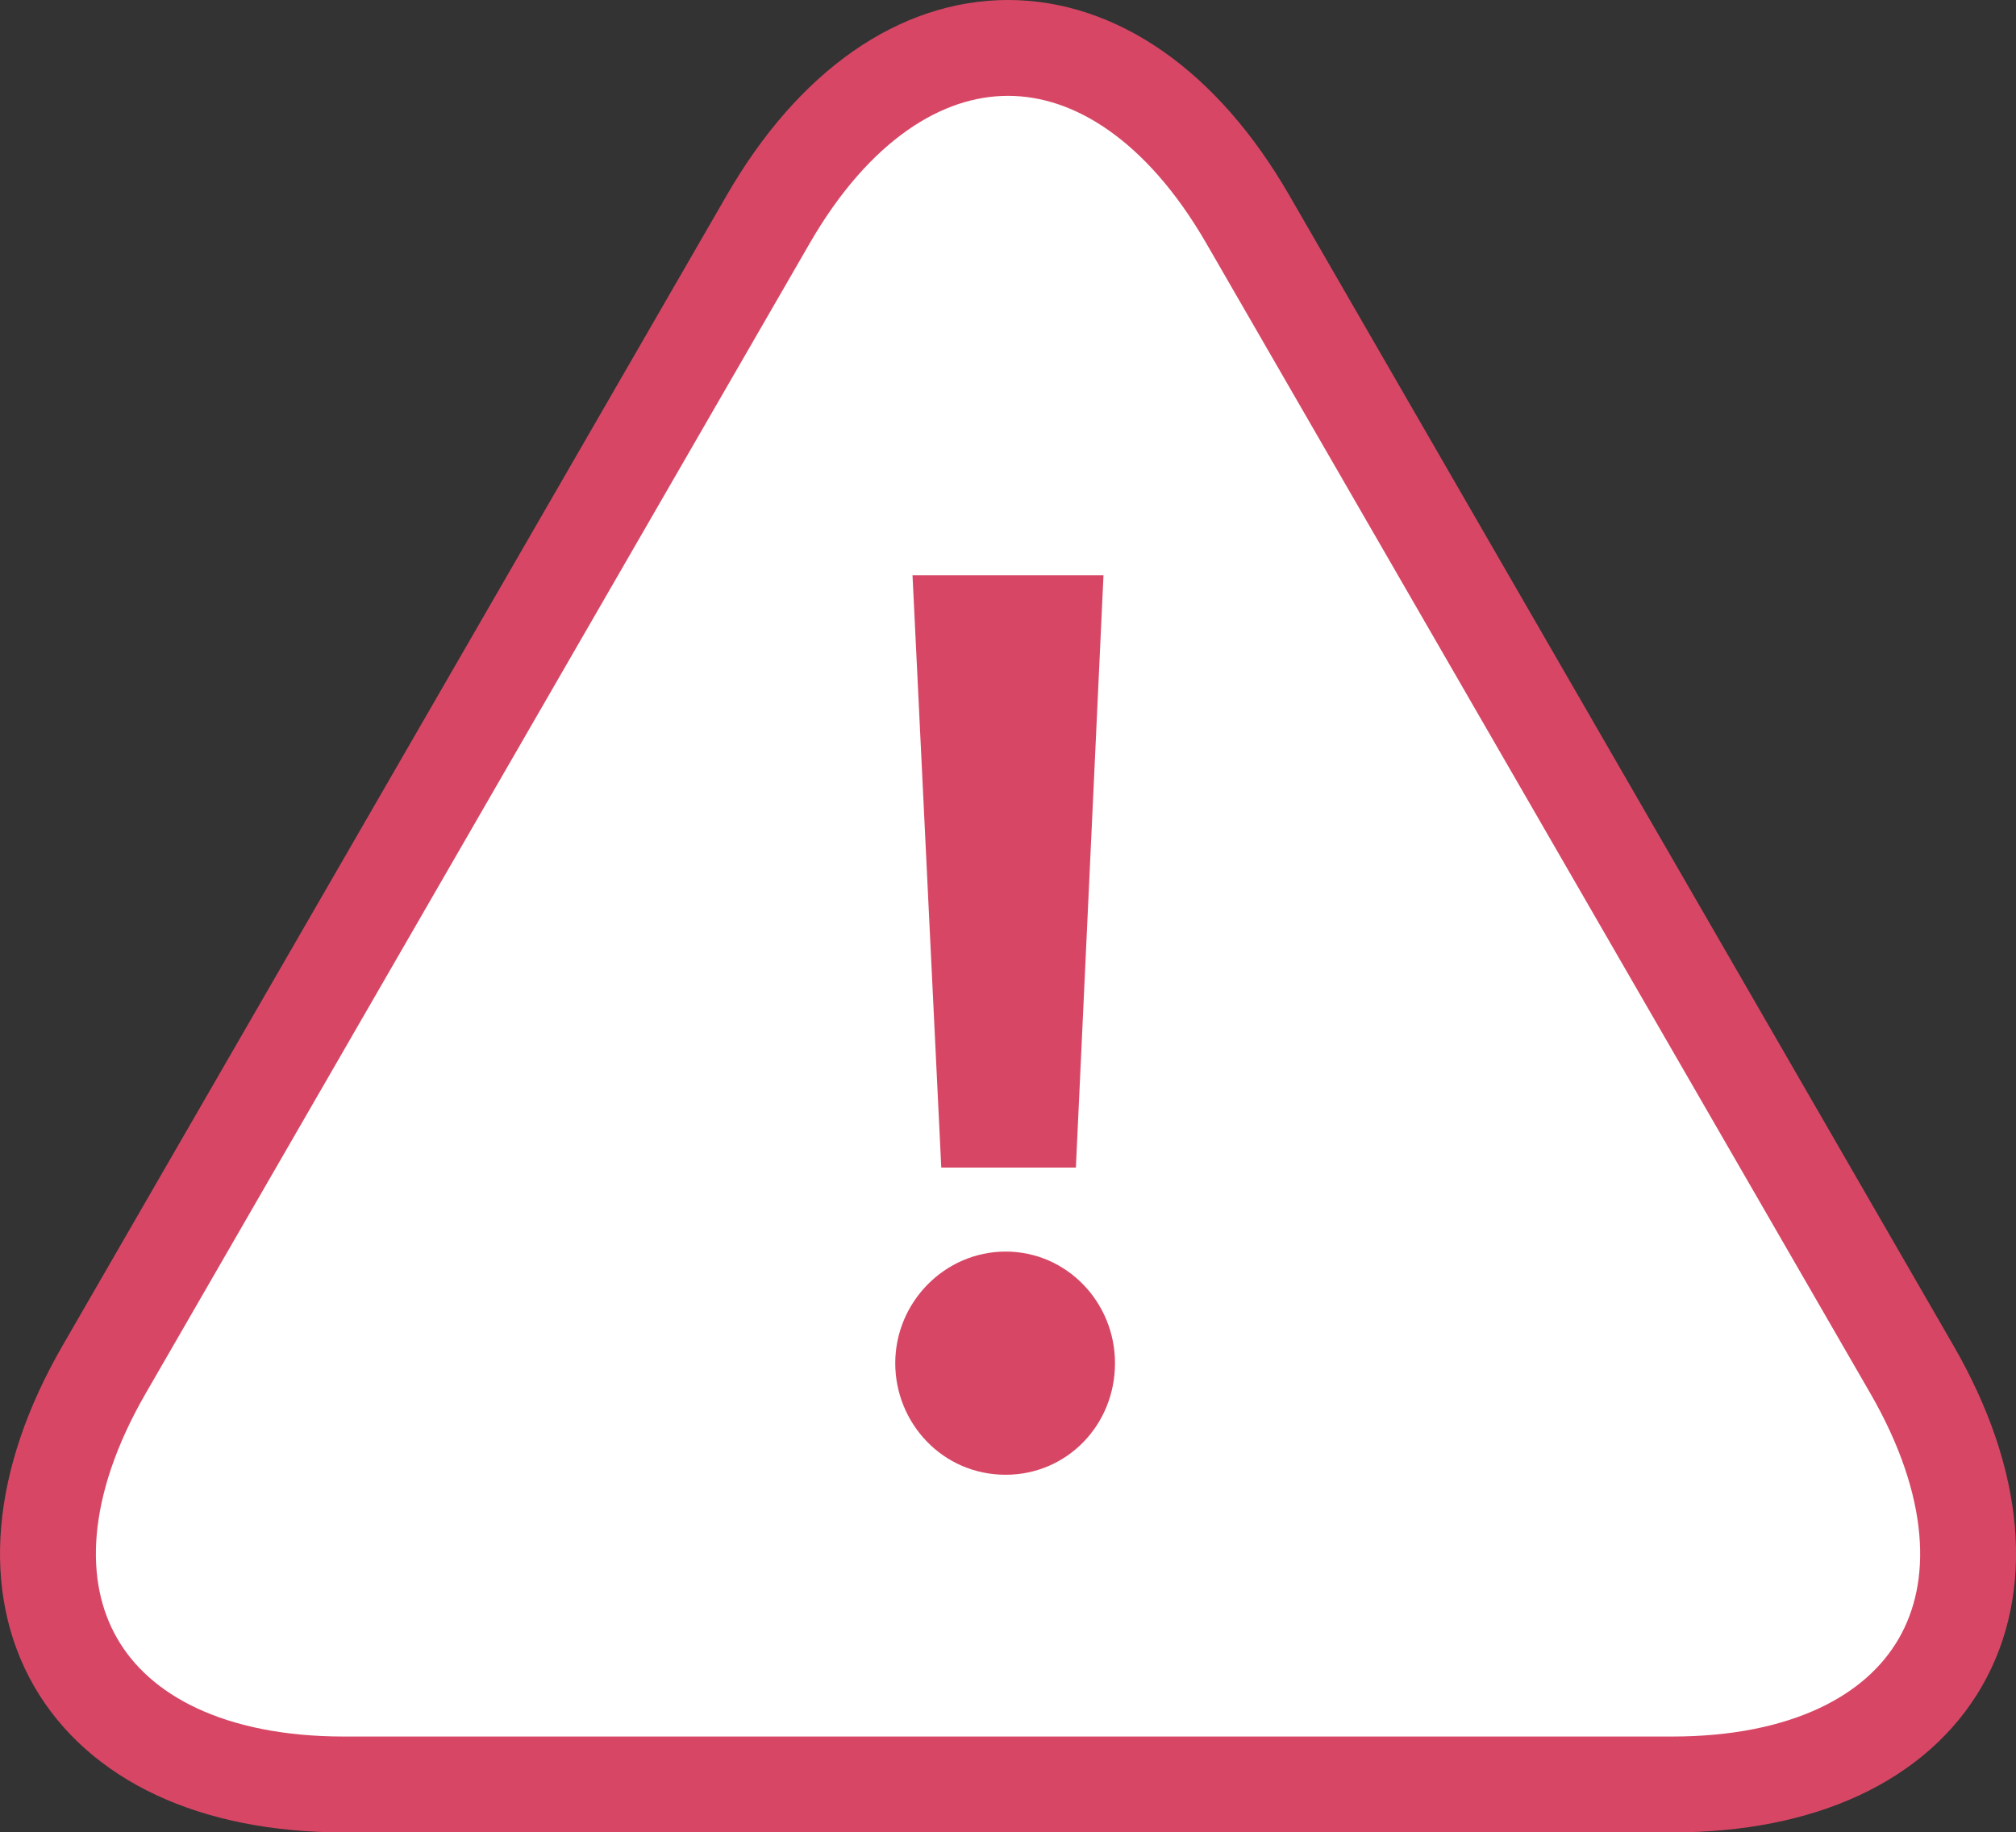 <?xml version="1.0" encoding="UTF-8"?>
<svg xmlns="http://www.w3.org/2000/svg" version="1.1" viewBox="0 0 42.054 38.227">
  <rect x="0" y="0" width="42.054" height="38.227" fill="#333333" stroke="none"/>
  <defs>
    <style>
      .cls-1 {
        fill: #d74765;
      }

      .cls-2 {
        fill: none;
        stroke: #d74765;
        stroke-linecap: round;
        stroke-linejoin: round;
        stroke-width: 2px;
      }

      .cls-3 {
        fill: #fff;
      }
    </style>
  </defs>
  <!-- Generator: Adobe Illustrator 28.7.1, SVG Export Plug-In . SVG Version: 1.2.0 Build 142)  -->
  <g>
    <g id="_レイヤー_1" data-name="レイヤー_1">
      <g>
        <g>
          <path class="cls-3" d="M26.027,4.572C23.277-.191,18.777-.191,16.027,4.572L2.174,28.567c-2.75,4.763-.5,8.66,5,8.66h27.707c5.5,0,7.75-3.897,5-8.66L26.027,4.572Z"/>
          <path class="cls-2" d="M26.027,4.572C23.277-.191,18.777-.191,16.027,4.572L2.174,28.567c-2.75,4.763-.5,8.66,5,8.66h27.707c5.5,0,7.75-3.897,5-8.66L26.027,4.572Z"/>
        </g>
        <path class="cls-1" d="M18.675,28.438c0-1.272,1.032-2.328,2.304-2.328,1.272,0,2.28,1.056,2.28,2.328,0,1.296-1.008,2.328-2.28,2.328-1.32,0-2.304-1.08-2.304-2.328ZM19.635,24.358l-.6-12.359h3.984l-.576,12.359h-2.808Z"/>
      </g>
    </g>
  </g>
</svg>